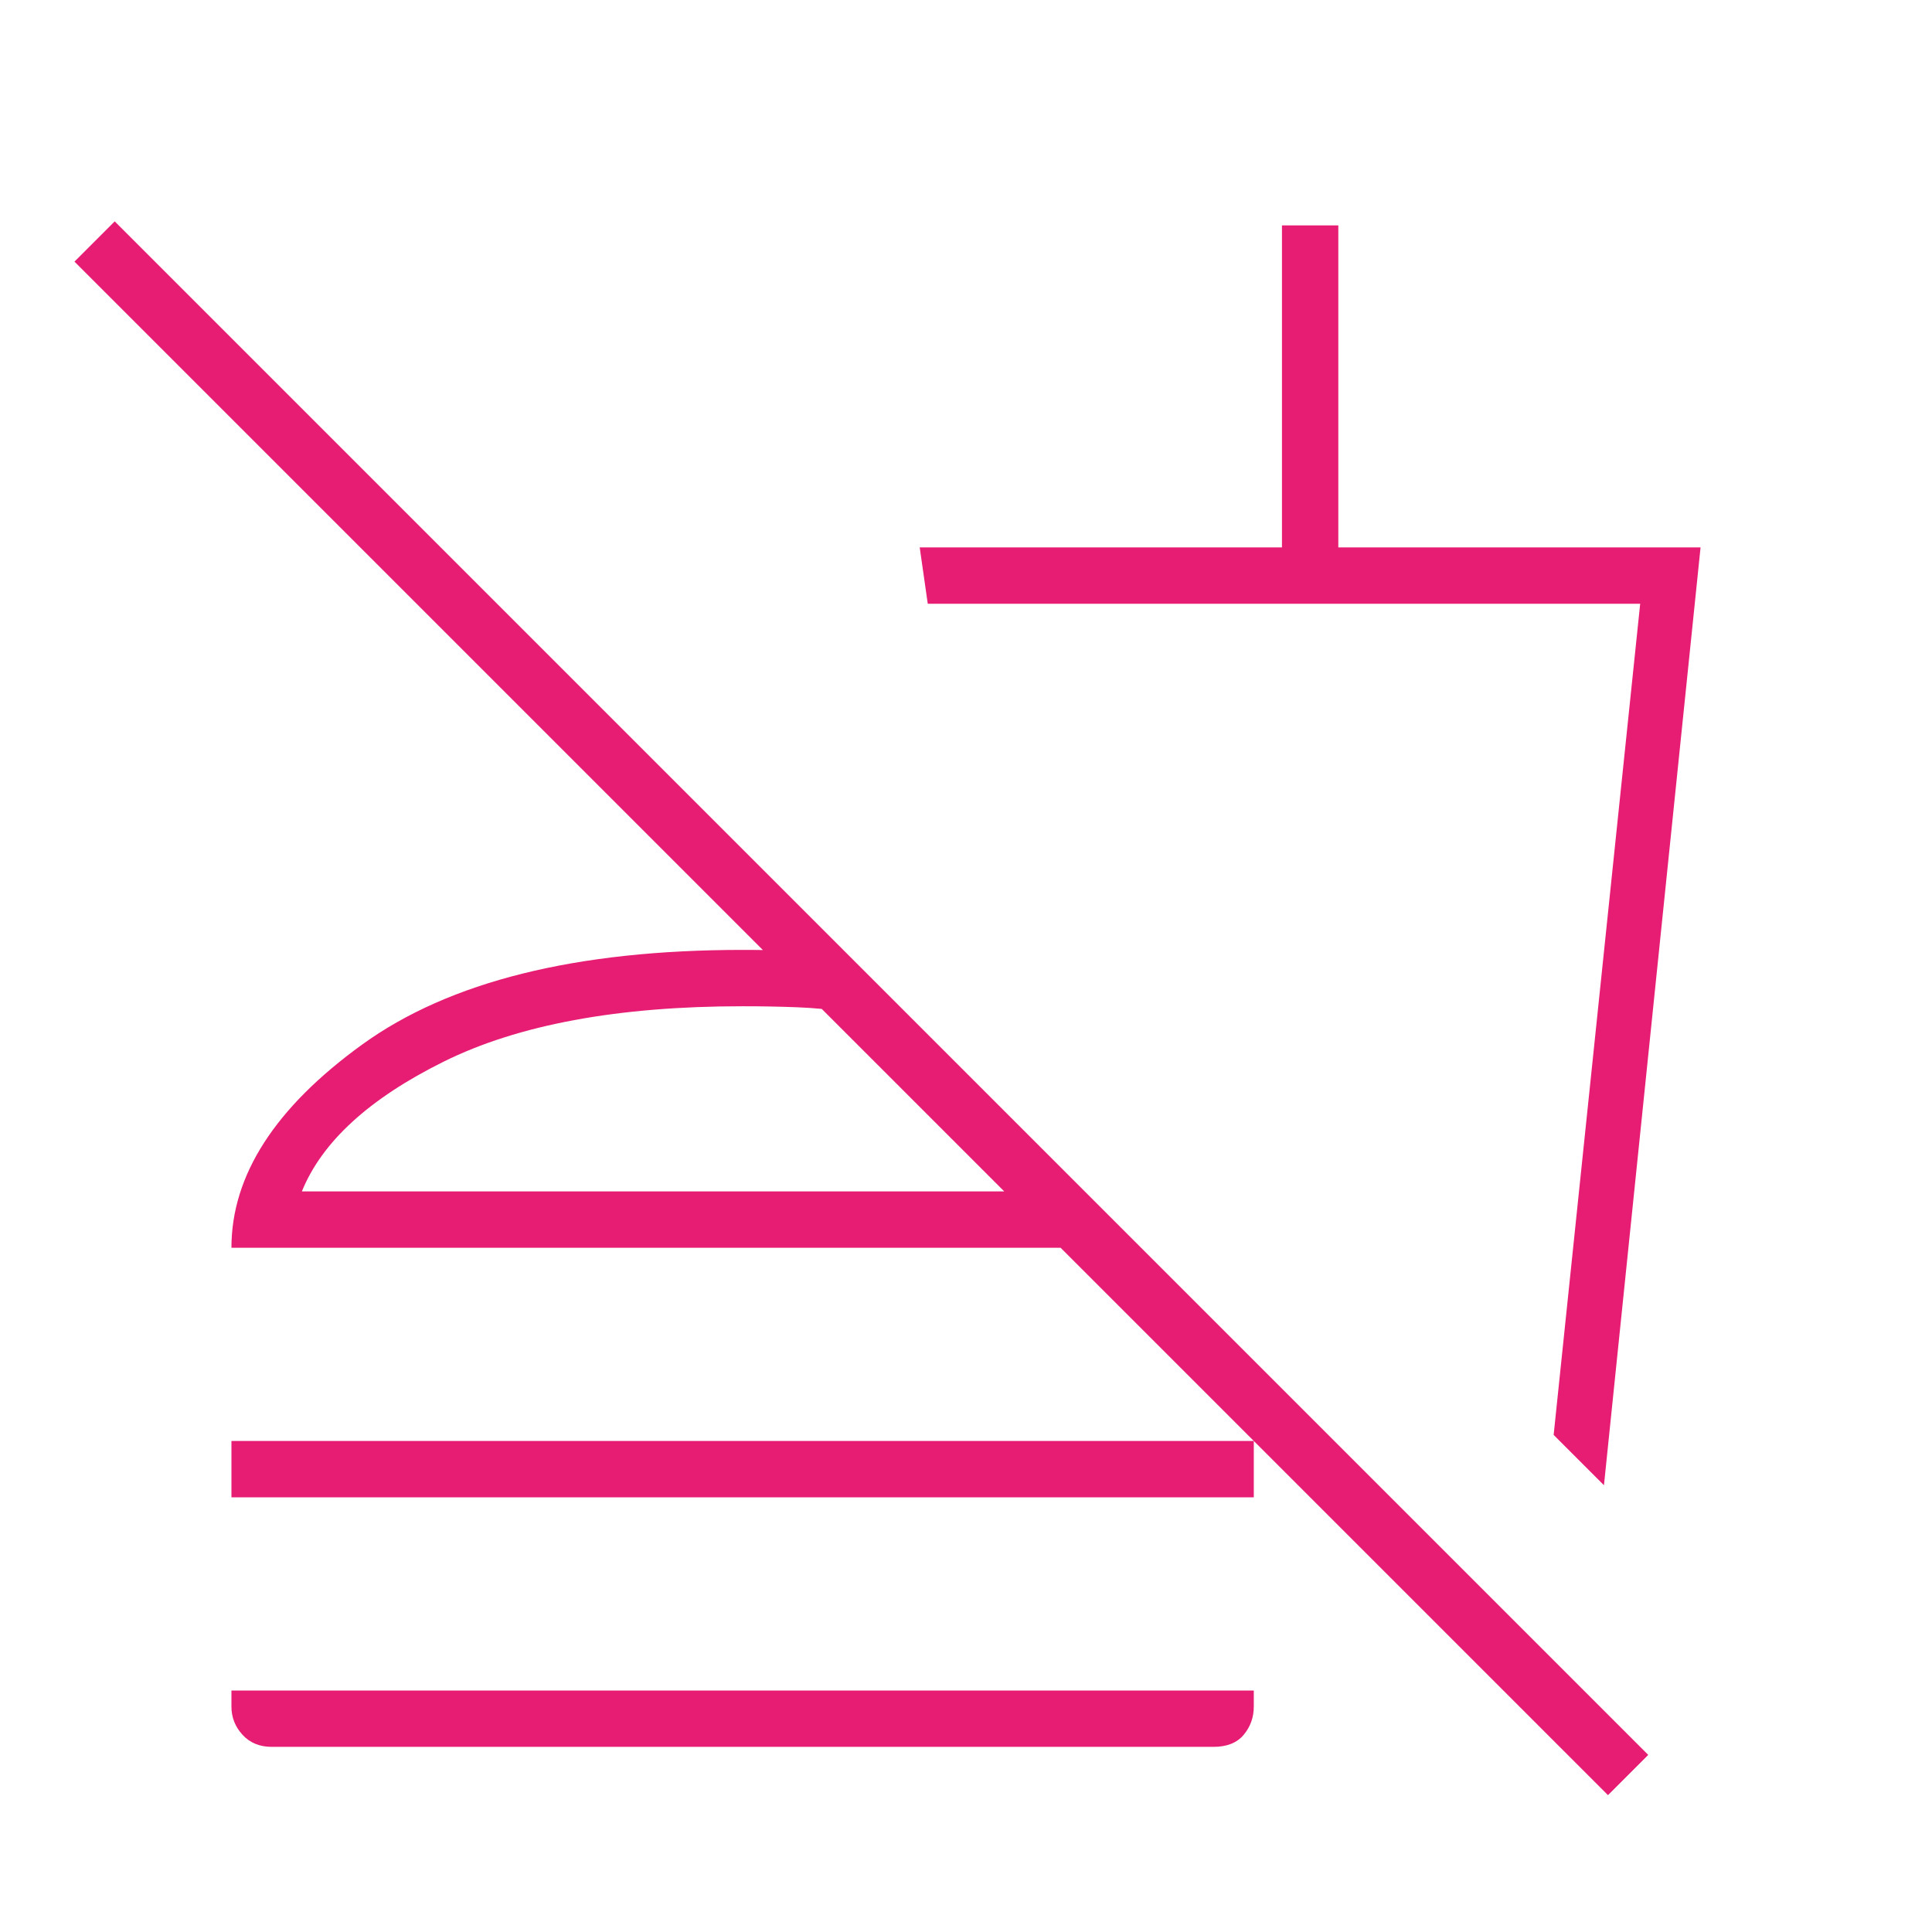 <svg fill="#E71D73" width="24px" viewBox="0 -960 960 960" height="24px" xmlns="http://www.w3.org/2000/svg"><path d="m797-222-25-25 43-413H461l-4-28h180v-160h28v160h180l-48 466ZM625-395ZM799-68 37-830l20-20L819-88l-20 20ZM115-216v-28h508v28H115Zm20 124q-9 0-14.5-6t-5.5-14v-8h508v8q0 8-5 14t-15 6H135Zm287-393v28q-13-2-26-2.5t-27-.5q-93 0-148.5 27.5T150-368h389l28 28H115q0-54 65-101t189-47q14 0 27 .5t26 2.5Zm-53 117Z"></path></svg>